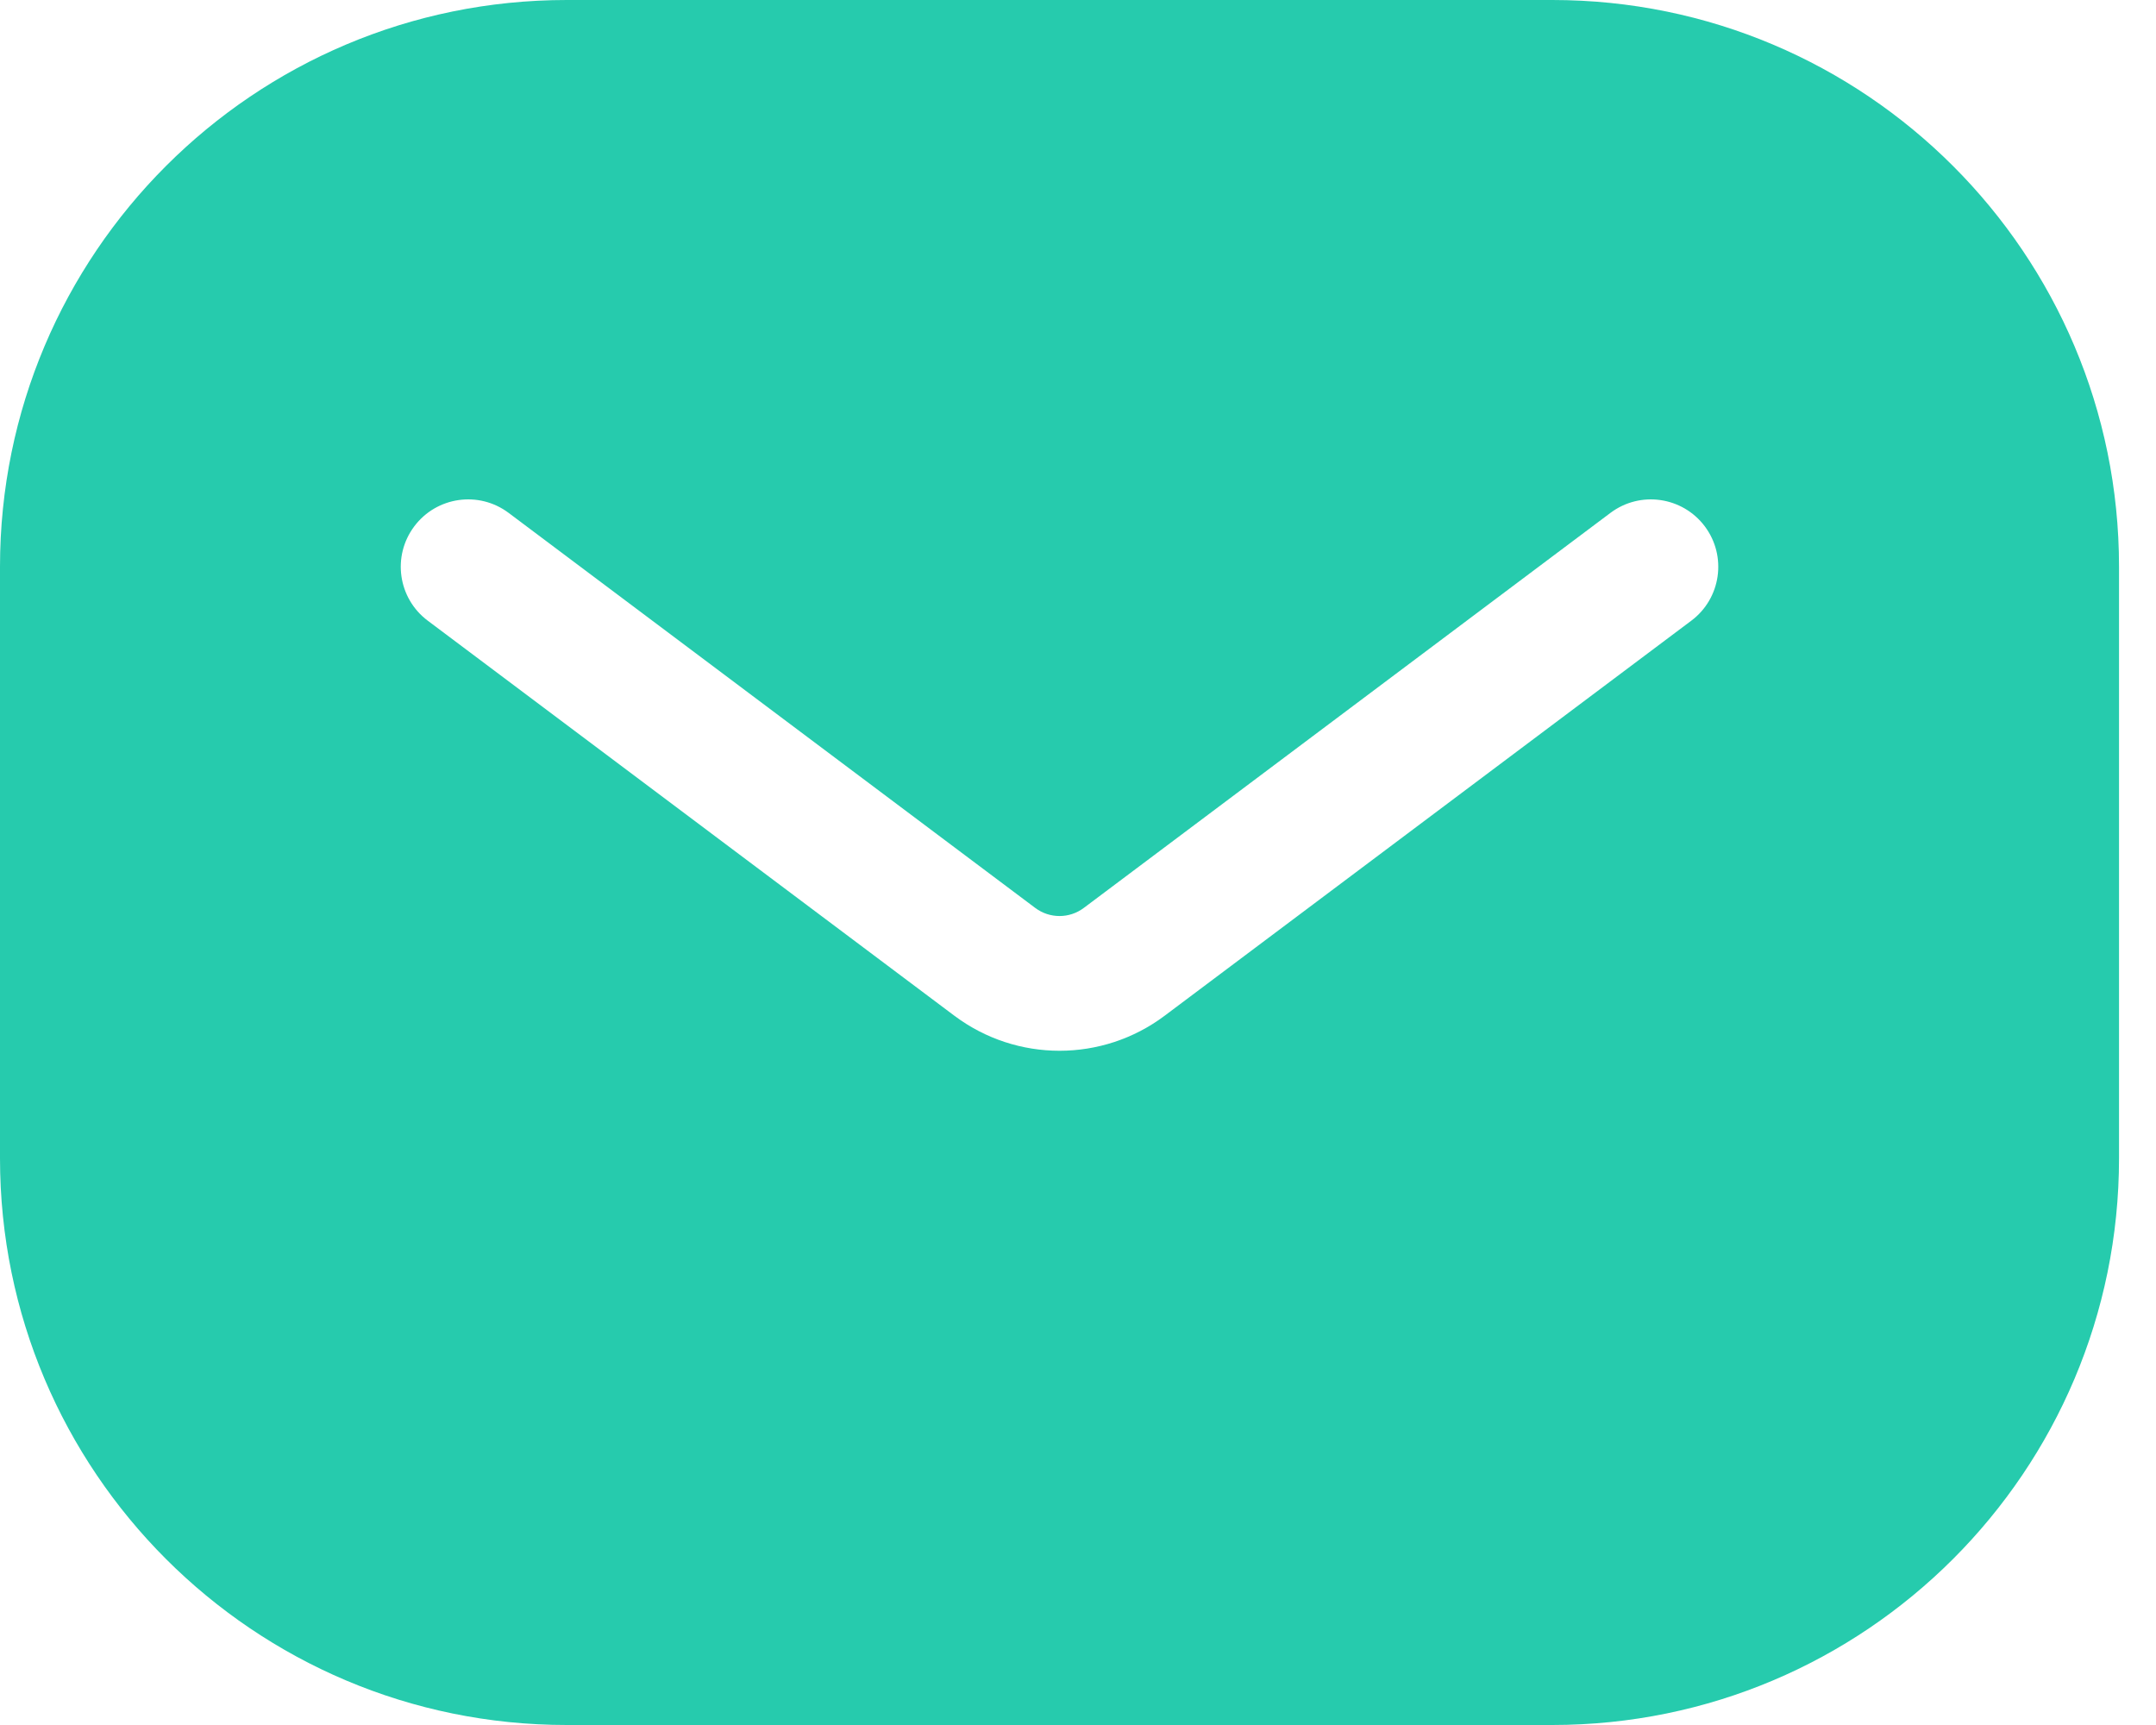 <svg xmlns="http://www.w3.org/2000/svg" width="40" height="32" viewBox="0 0 40 32" fill="none"><path fill-rule="evenodd" clip-rule="evenodd" d="M0 10.514C0 4.707 4.707 0 10.514 0H28.8C34.607 0 39.314 4.707 39.314 10.514V21.486C39.314 27.293 34.607 32 28.8 32H10.514C4.707 32 0 27.293 0 21.486V10.514ZM9.436 9.514C8.883 9.1 8.1 9.212 7.686 9.764C7.271 10.317 7.383 11.1 7.936 11.514L17.707 18.843C18.863 19.709 20.452 19.709 21.607 18.843L31.379 11.514C31.931 11.1 32.043 10.317 31.629 9.764C31.214 9.212 30.431 9.1 29.879 9.514L20.107 16.843C19.84 17.043 19.474 17.043 19.207 16.843L9.436 9.514Z" fill="#26CBAD"></path></svg>